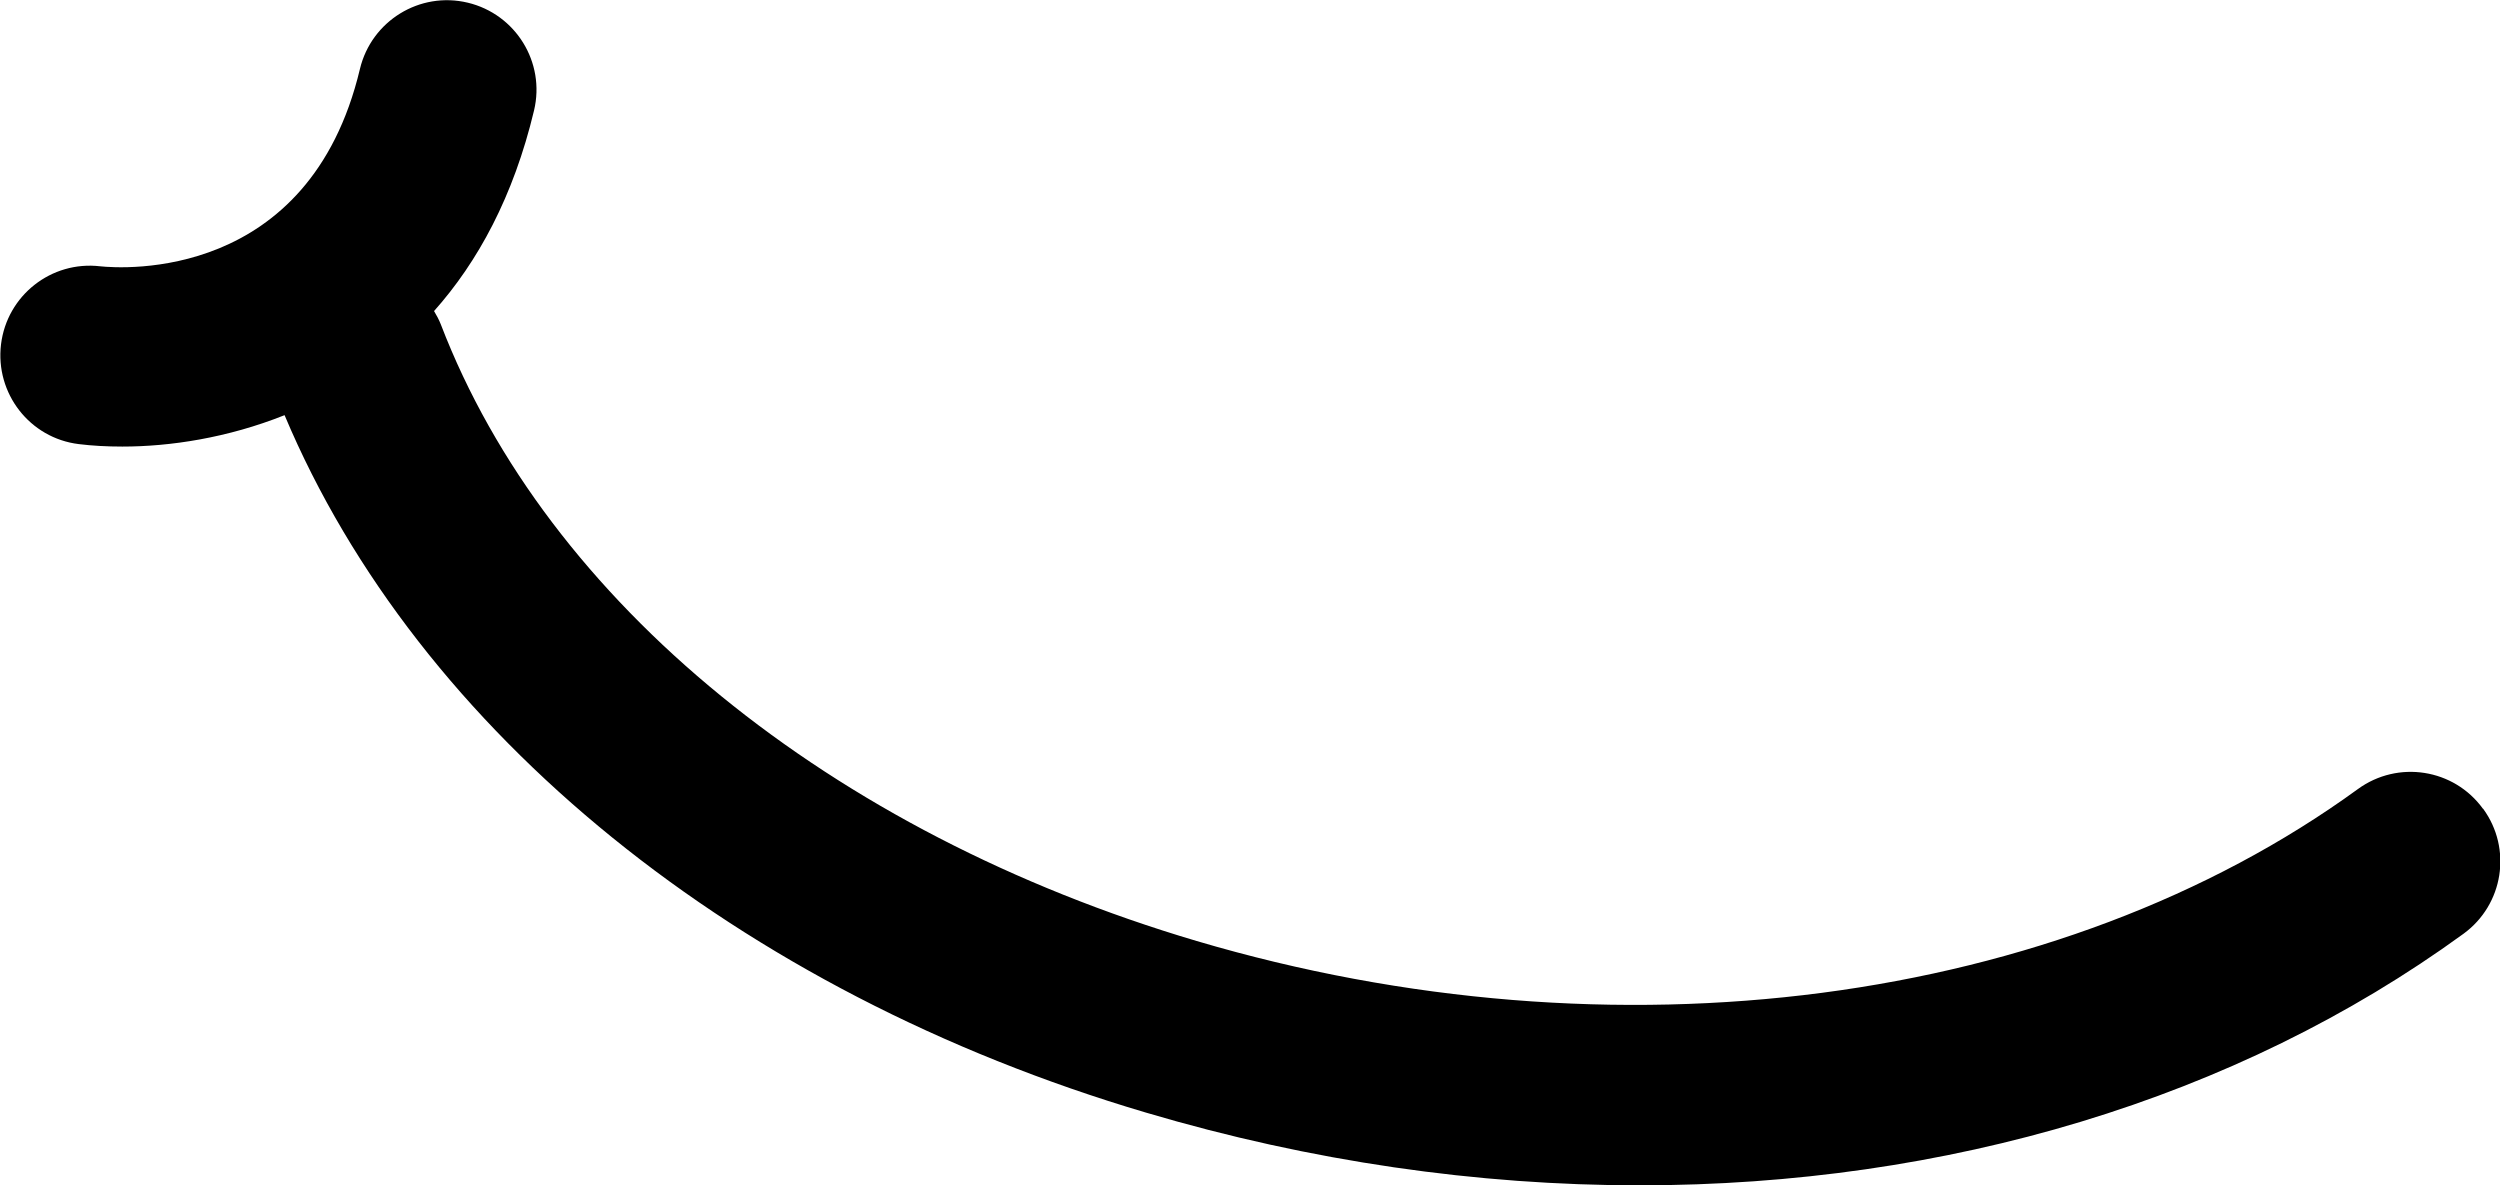 <svg xmlns="http://www.w3.org/2000/svg" id="Ebene_2" viewBox="0 0 121.76 57.73"><g id="Ebene_1-2"><path d="m120.93,39.39c-1.41-1.95-4.14-2.38-6.09-.96-14.55,10.58-36.22,13.42-56.56,7.4-17.86-5.29-31.62-16.51-36.81-30.03-.09-.23-.21-.45-.33-.65,2.13-2.39,3.87-5.58,4.87-9.77.56-2.34-.89-4.69-3.23-5.25-2.34-.56-4.69.89-5.25,3.23-2.47,10.37-11.6,9.72-12.65,9.61-2.38-.28-4.54,1.42-4.83,3.8-.29,2.39,1.4,4.57,3.79,4.86.64.08,1.35.12,2.12.12,2.32,0,5.12-.42,7.9-1.53,6.5,15.44,22.07,28.09,41.96,33.97,8.03,2.38,16.14,3.54,24.03,3.54,14.93,0,29.04-4.18,40.13-12.25,1.95-1.42,2.38-4.14.96-6.09"></path></g></svg>
